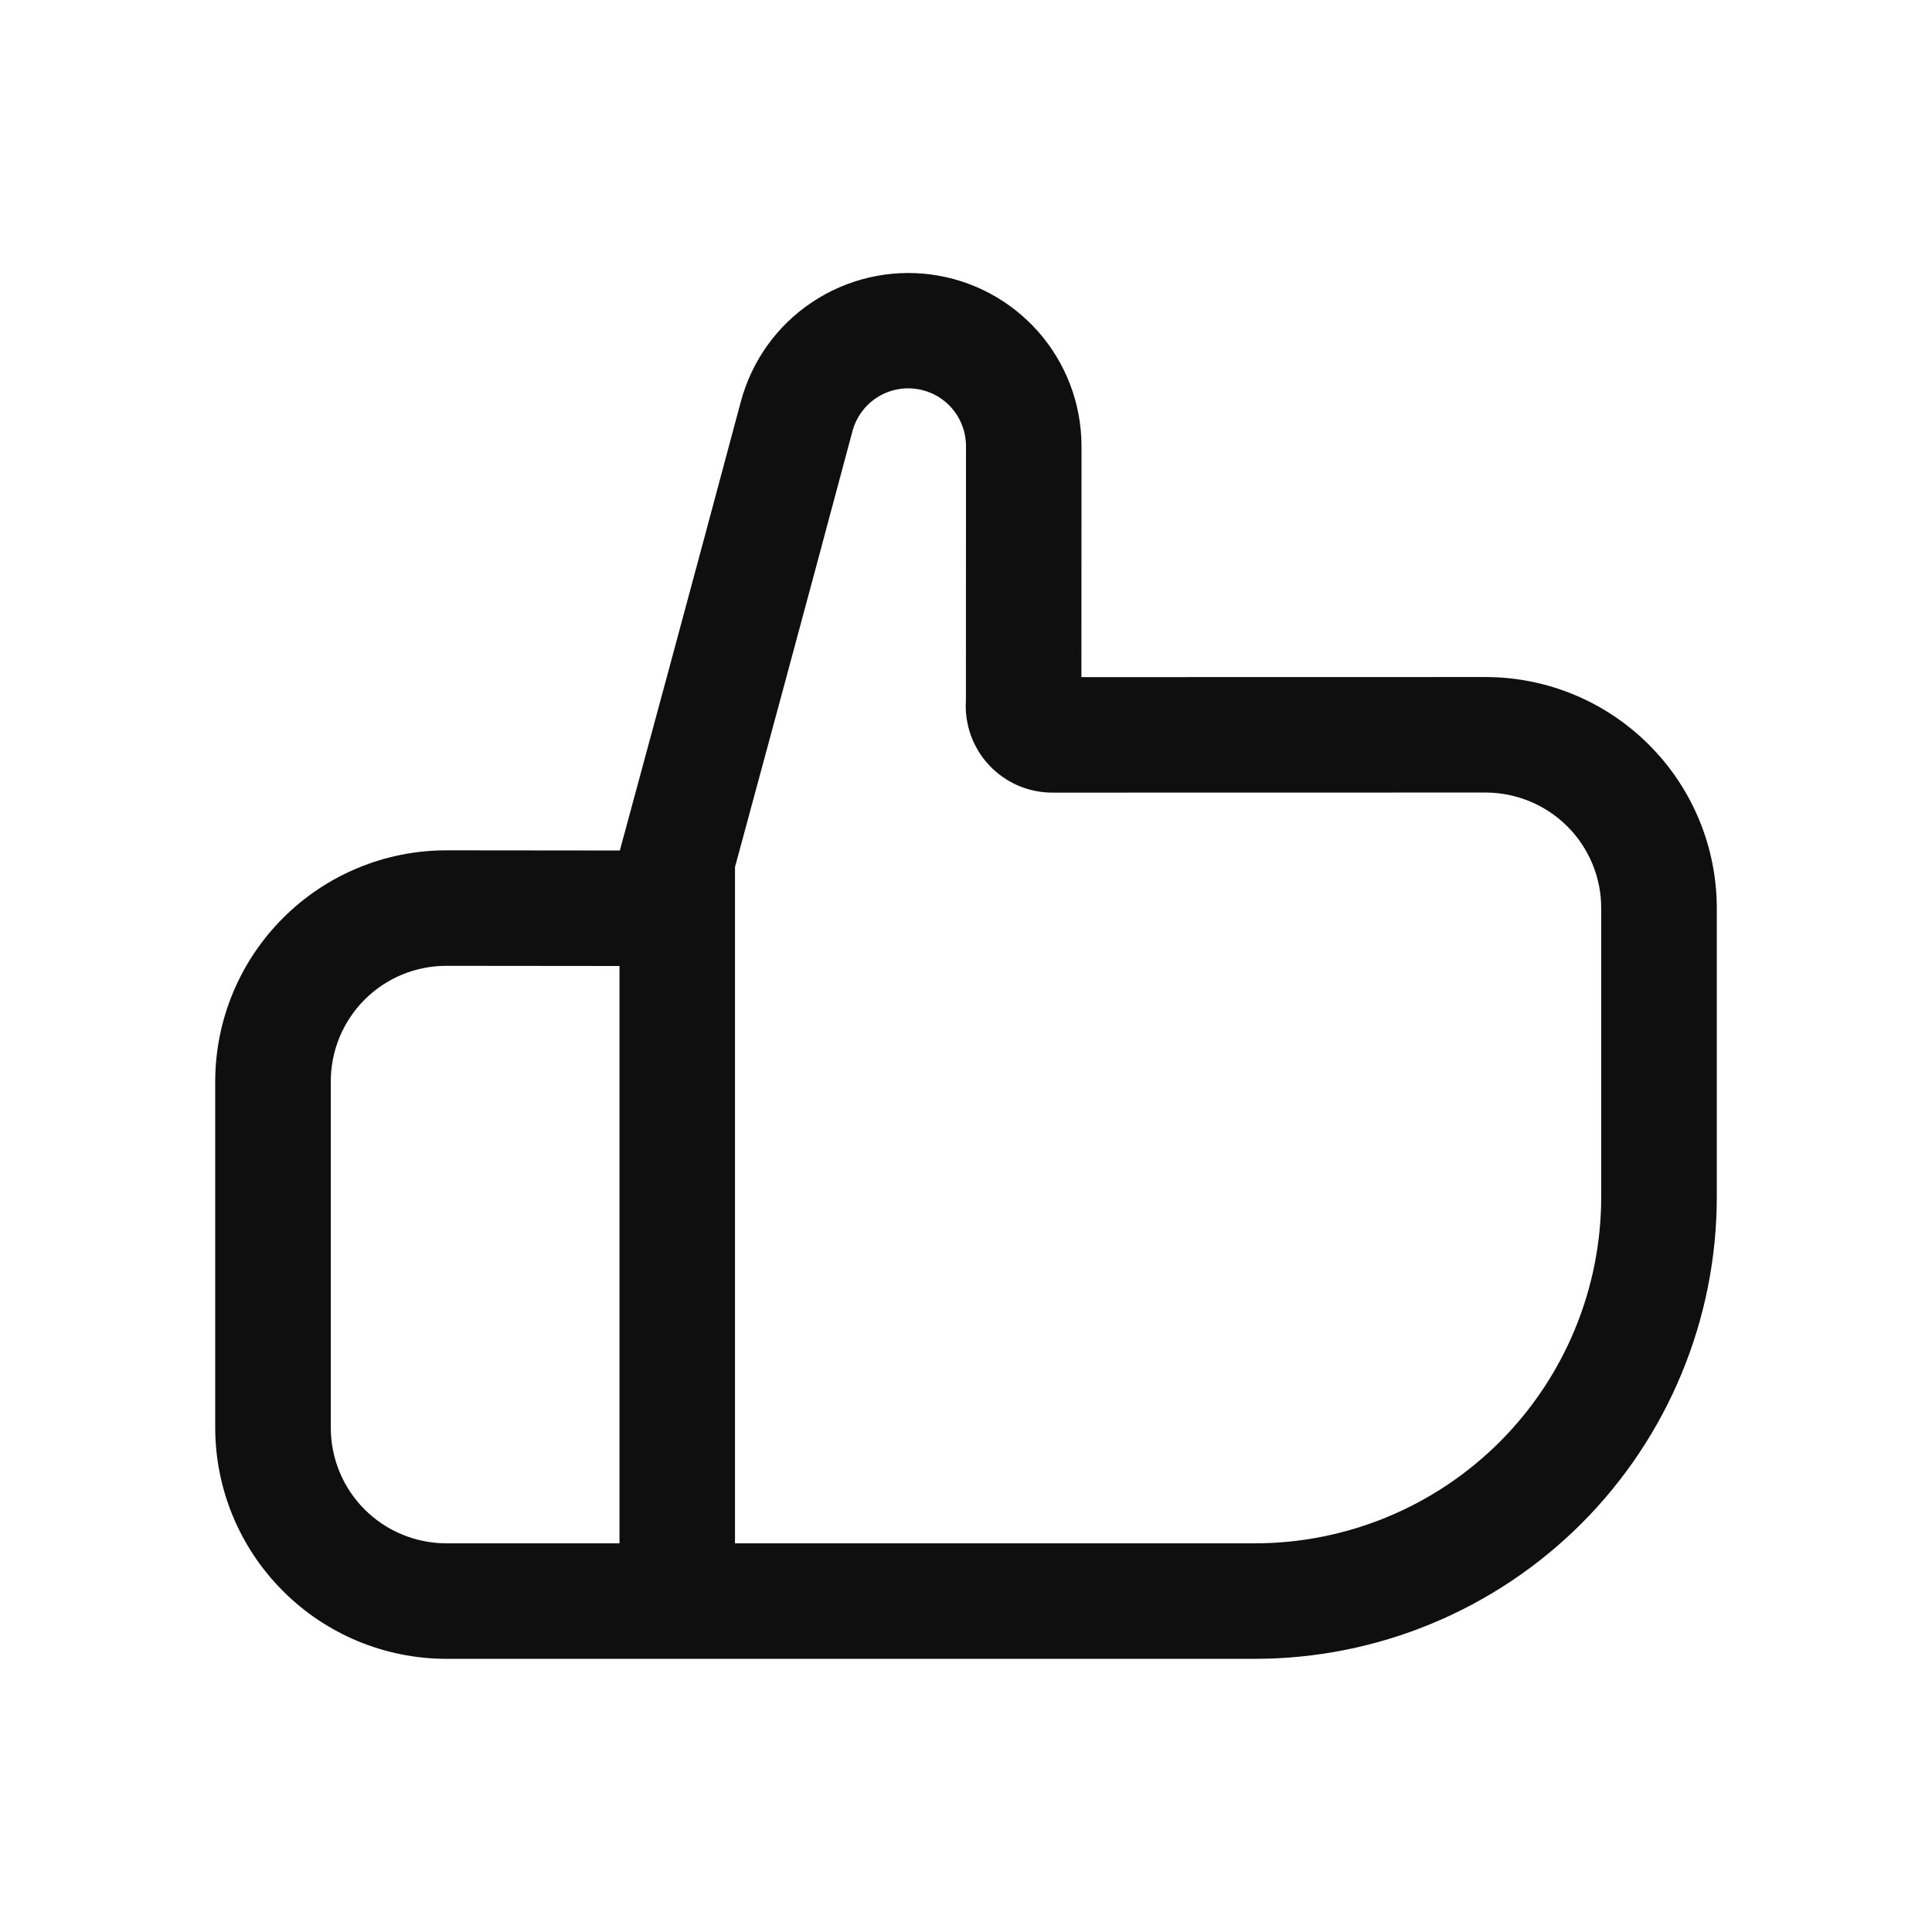 <svg width="23" height="23" viewBox="0 0 23 23" fill="none" xmlns="http://www.w3.org/2000/svg">
<path d="M17.688 8.06L12.874 8.061L12.875 5.312C12.875 4.811 12.692 4.327 12.362 3.951C12.031 3.575 11.576 3.332 11.079 3.267C10.583 3.203 10.08 3.321 9.664 3.6C9.248 3.878 8.948 4.299 8.819 4.783C8.206 7.076 7.633 9.189 7.379 10.125L5.312 10.123C4.583 10.123 3.884 10.414 3.369 10.929C2.853 11.445 2.563 12.144 2.562 12.873V16.998C2.563 17.727 2.853 18.426 3.369 18.941C3.884 19.457 4.583 19.747 5.312 19.748H14.938C16.397 19.748 17.796 19.168 18.827 18.137C19.858 17.105 20.438 15.706 20.438 14.248V10.81C20.437 10.081 20.147 9.382 19.631 8.867C19.116 8.351 18.417 8.061 17.688 8.06ZM3.938 16.998V12.873C3.938 12.508 4.083 12.159 4.34 11.901C4.598 11.643 4.947 11.498 5.312 11.498L7.375 11.5V18.373H5.312C4.948 18.372 4.598 18.227 4.341 17.97C4.083 17.712 3.938 17.362 3.938 16.998ZM19.062 14.248C19.062 15.342 18.628 16.391 17.854 17.165C17.081 17.938 16.032 18.373 14.938 18.373H8.75V10.322C9.022 9.319 9.566 7.312 10.147 5.138C10.189 4.976 10.289 4.835 10.427 4.741C10.566 4.647 10.734 4.607 10.9 4.629C11.066 4.65 11.219 4.731 11.329 4.857C11.439 4.983 11.5 5.144 11.5 5.312L11.499 8.338C11.49 8.478 11.51 8.62 11.557 8.752C11.605 8.885 11.679 9.007 11.776 9.11C11.872 9.213 11.989 9.295 12.118 9.351C12.248 9.407 12.387 9.436 12.528 9.436L17.688 9.435C18.052 9.436 18.401 9.581 18.659 9.838C18.917 10.096 19.062 10.446 19.062 10.81V14.248Z" fill="#0F0F0F"/>
</svg>
